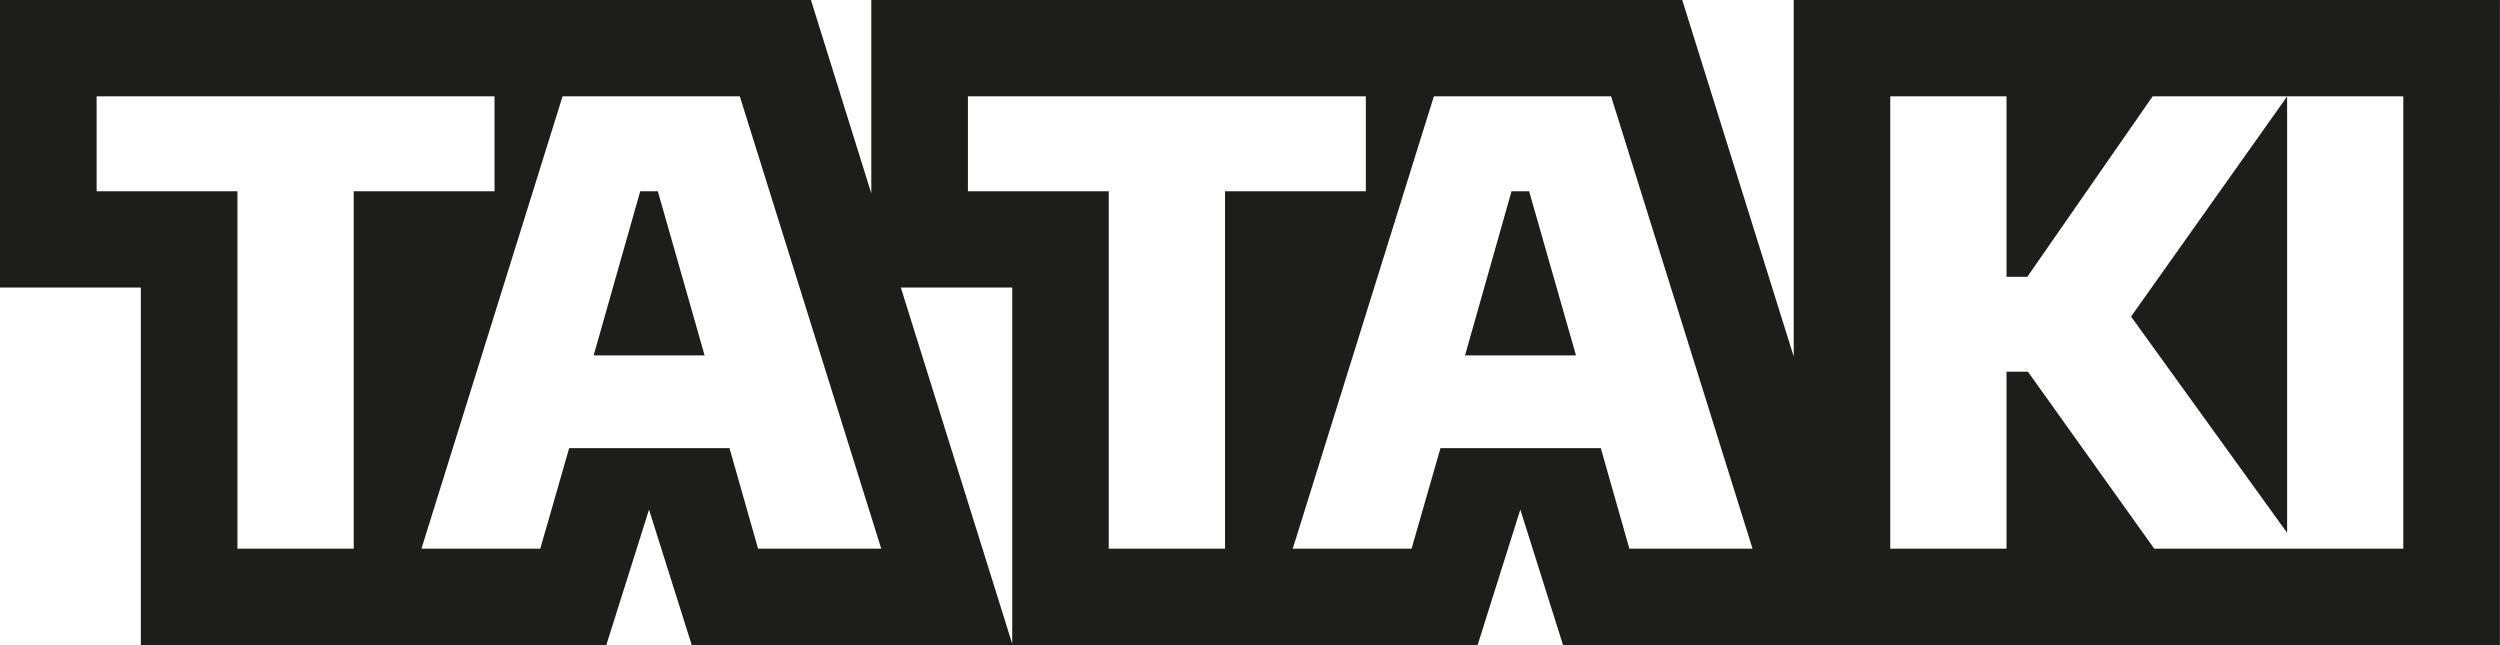<svg viewBox="0 0 329.65 85.05" xmlns="http://www.w3.org/2000/svg" id="RTS">
  <defs>
    <style>
      .cls-1 {
        fill: #1d1d1b;
        stroke-width: 0px;
      }
    </style>
  </defs>
  <polygon points="301.58 70.26 301.58 12.72 281 41.74 301.58 70.26" class="cls-1"></polygon>
  <path d="M236.52,0v47.01L221.82,0h-106.93v25.5L106.93,0H0v37.91h18.57v47.14h61.38l5.63-17.85,5.63,17.85h103.63l5.63-17.85,5.63,17.85h123.54V0h-93.13ZM46.64,72.35h-15.33V25.22H12.74v-12.52h52.47v12.52h-18.57v47.14ZM99.96,72.35l-3.77-13.26h-21.14l-3.81,13.26h-15.67l18.61-59.65h23.37l18.65,59.65h-16.25ZM118.78,37.91h14.69v46.98l-14.69-46.98ZM161.53,72.35h-15.33V25.22h-18.57v-12.52h52.47v12.52h-18.57v47.14ZM214.85,72.35l-3.77-13.26h-21.14l-3.81,13.26h-15.67l18.61-59.65h23.37l18.65,59.65h-16.25ZM316.91,72.35h-32.85l-16.66-23.34h-2.82v23.34h-15.33V12.7h15.33v23.8h2.74l16.53-23.8h33.05v59.65Z" class="cls-1"></path>
  <polygon points="199.31 25.22 193.18 46.86 207.81 46.86 201.63 25.22 199.31 25.22" class="cls-1"></polygon>
  <polygon points="84.42 25.22 78.28 46.86 92.91 46.86 86.74 25.22 84.42 25.22" class="cls-1"></polygon>
</svg>